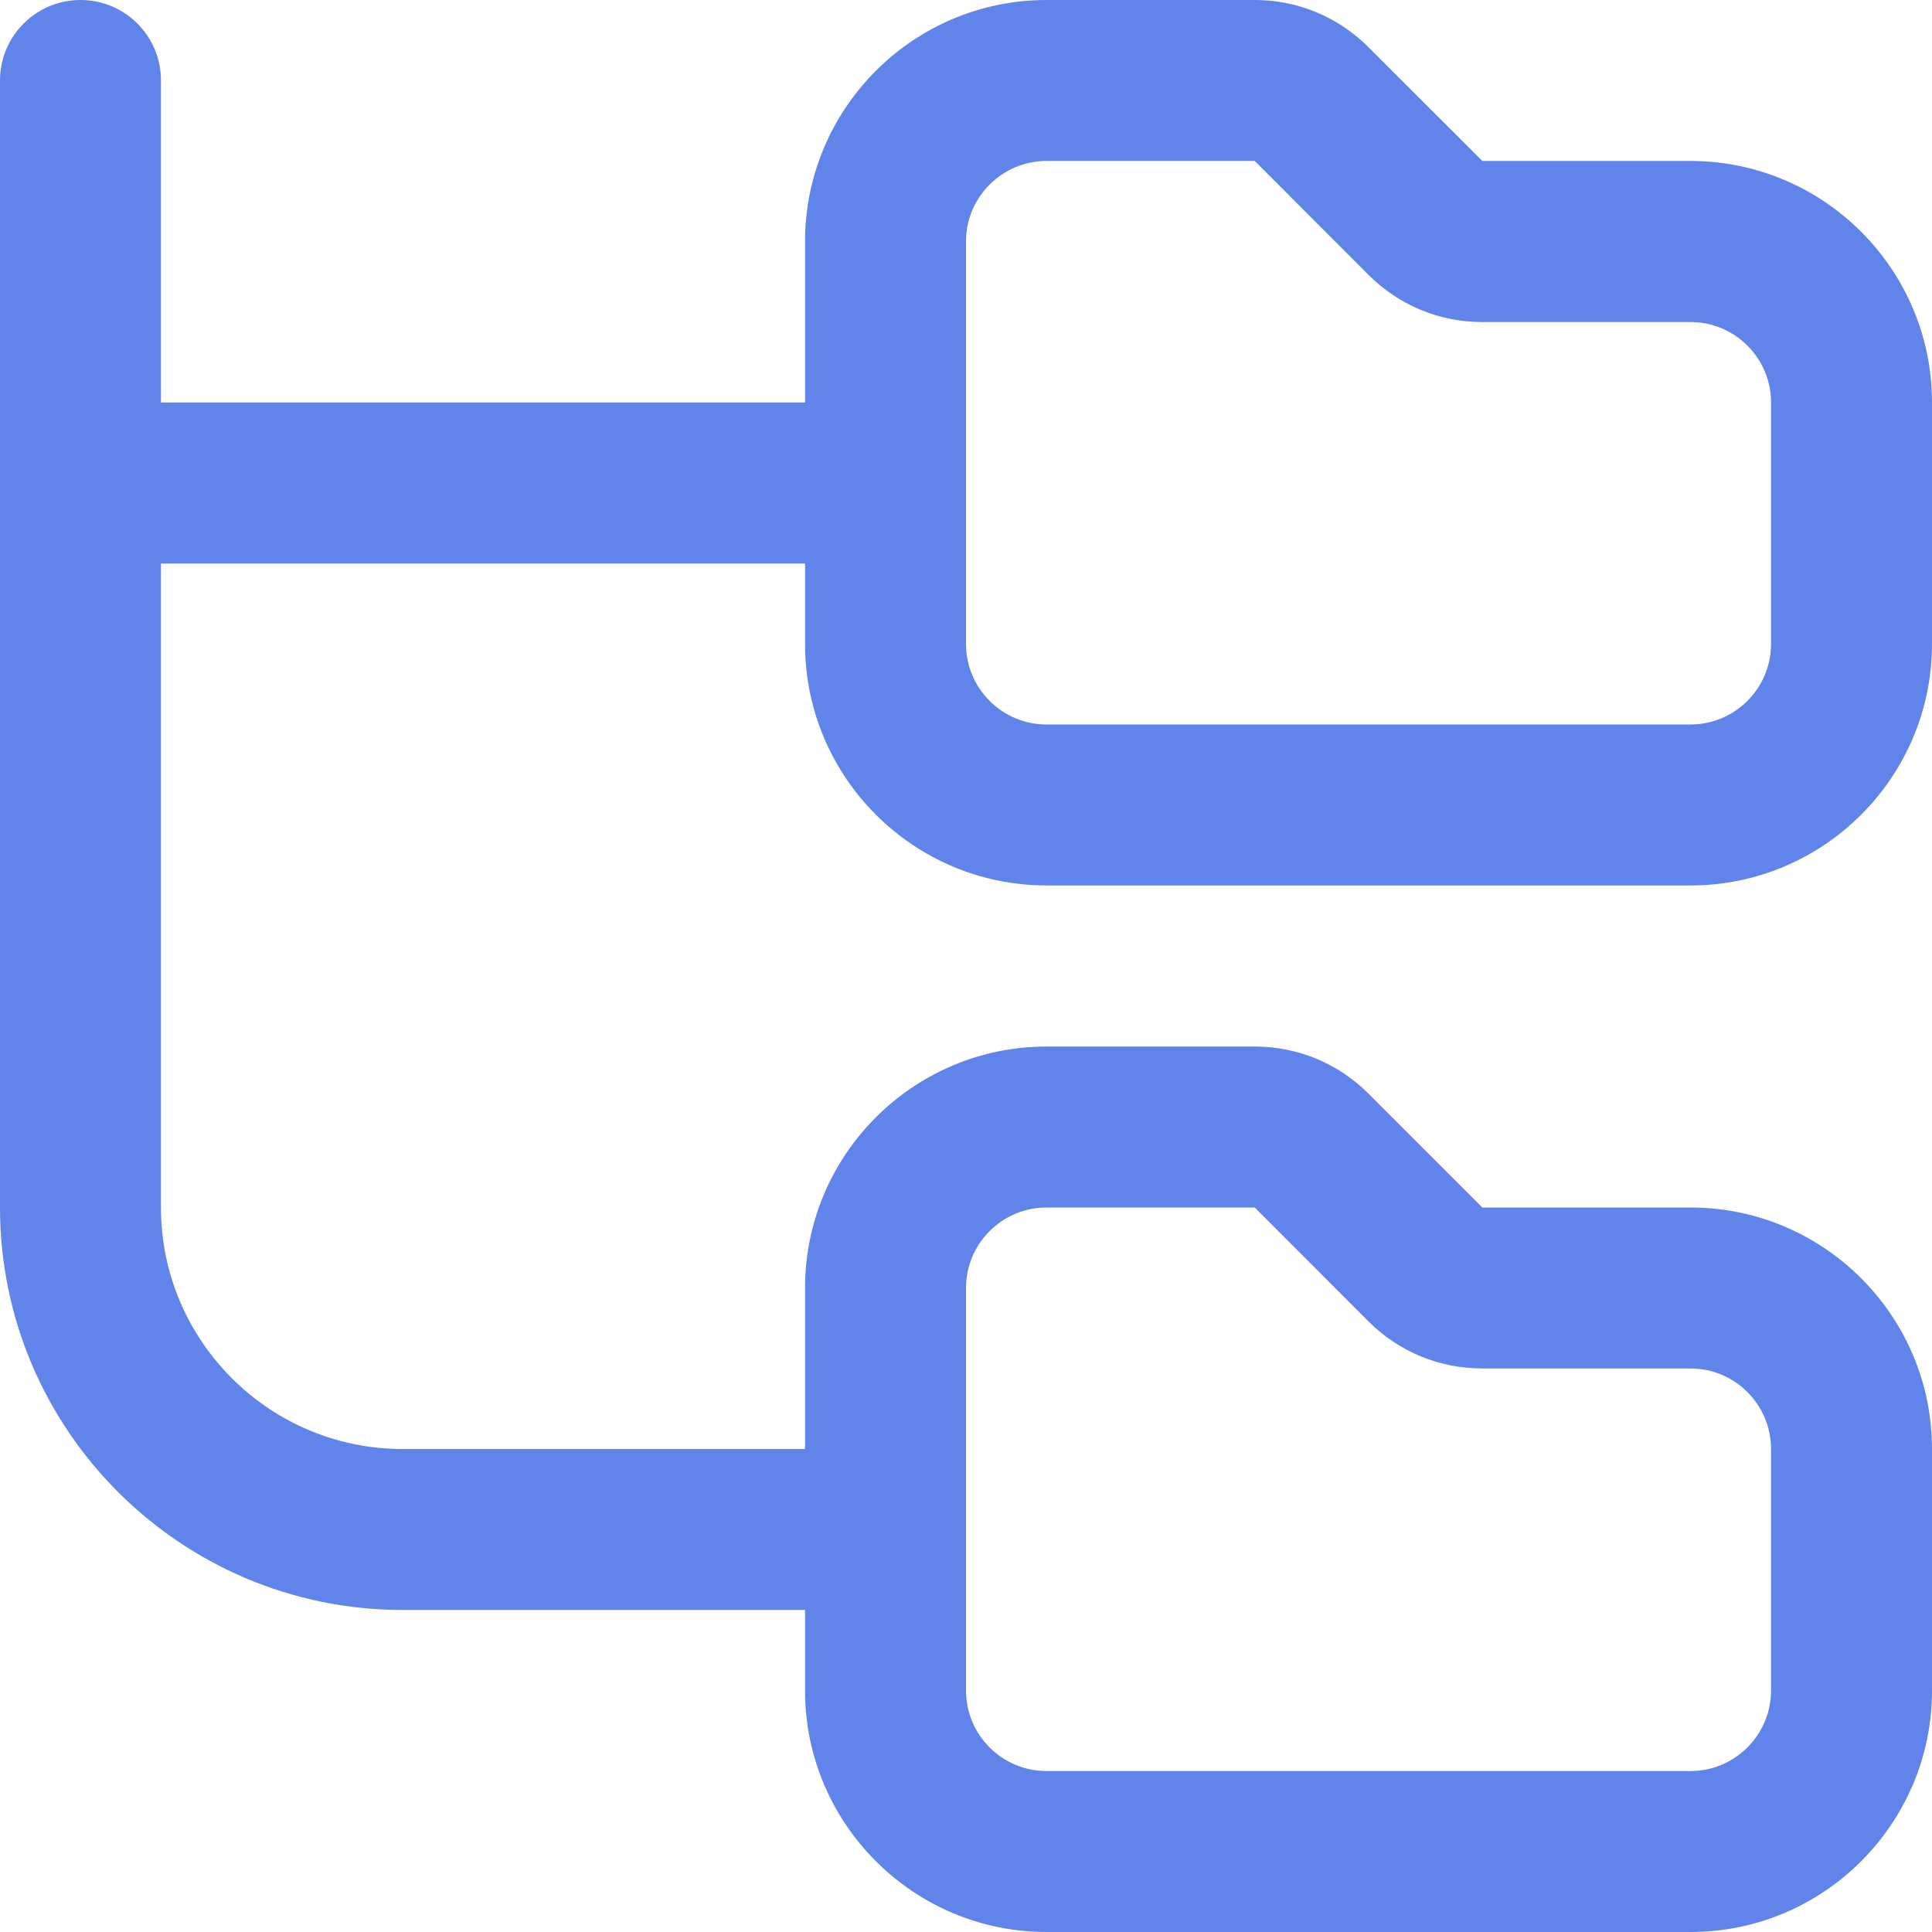 <svg width="16" height="16" viewBox="0 0 16 16" fill="none" xmlns="http://www.w3.org/2000/svg">
<g clip-path="url(#clip0_1970_6901)">
<path d="M8.667 7.333H14C15.103 7.333 16 6.436 16 5.333V3.333C16 2.231 15.103 1.333 14 1.333H12.276L11.333 0.391C11.081 0.139 10.747 0 10.391 0H8.667C7.564 0 6.667 0.897 6.667 2V3.333H1.333V0.667C1.333 0.298 1.035 0 0.667 0C0.299 0 0 0.298 0 0.667V10C0 11.838 1.495 13.333 3.333 13.333H6.667V14C6.667 15.103 7.564 16 8.667 16H14C15.103 16 16 15.103 16 14V12C16 10.897 15.103 10 14 10H12.276L11.333 9.057C11.081 8.805 10.747 8.667 10.391 8.667H8.667C7.564 8.667 6.667 9.564 6.667 10.667V12H3.333C2.231 12 1.333 11.103 1.333 10V4.667H6.667V5.333C6.667 6.436 7.564 7.333 8.667 7.333ZM8 10.667C8 10.299 8.299 10 8.667 10H10.391L11.333 10.943C11.585 11.195 11.92 11.333 12.276 11.333H14C14.367 11.333 14.667 11.632 14.667 12V14C14.667 14.368 14.367 14.667 14 14.667H8.667C8.299 14.667 8 14.368 8 14V10.667ZM8 2C8 1.632 8.299 1.333 8.667 1.333H10.391L11.333 2.276C11.585 2.528 11.92 2.667 12.276 2.667H14C14.367 2.667 14.667 2.965 14.667 3.333V5.333C14.667 5.701 14.367 6 14 6H8.667C8.299 6 8 5.701 8 5.333V2Z" fill="#6184EB"/>
</g>
<defs>
<clipPath id="clip0_1970_6901">
<rect width="16" height="16" fill="white"/>
</clipPath>
</defs>
</svg>
